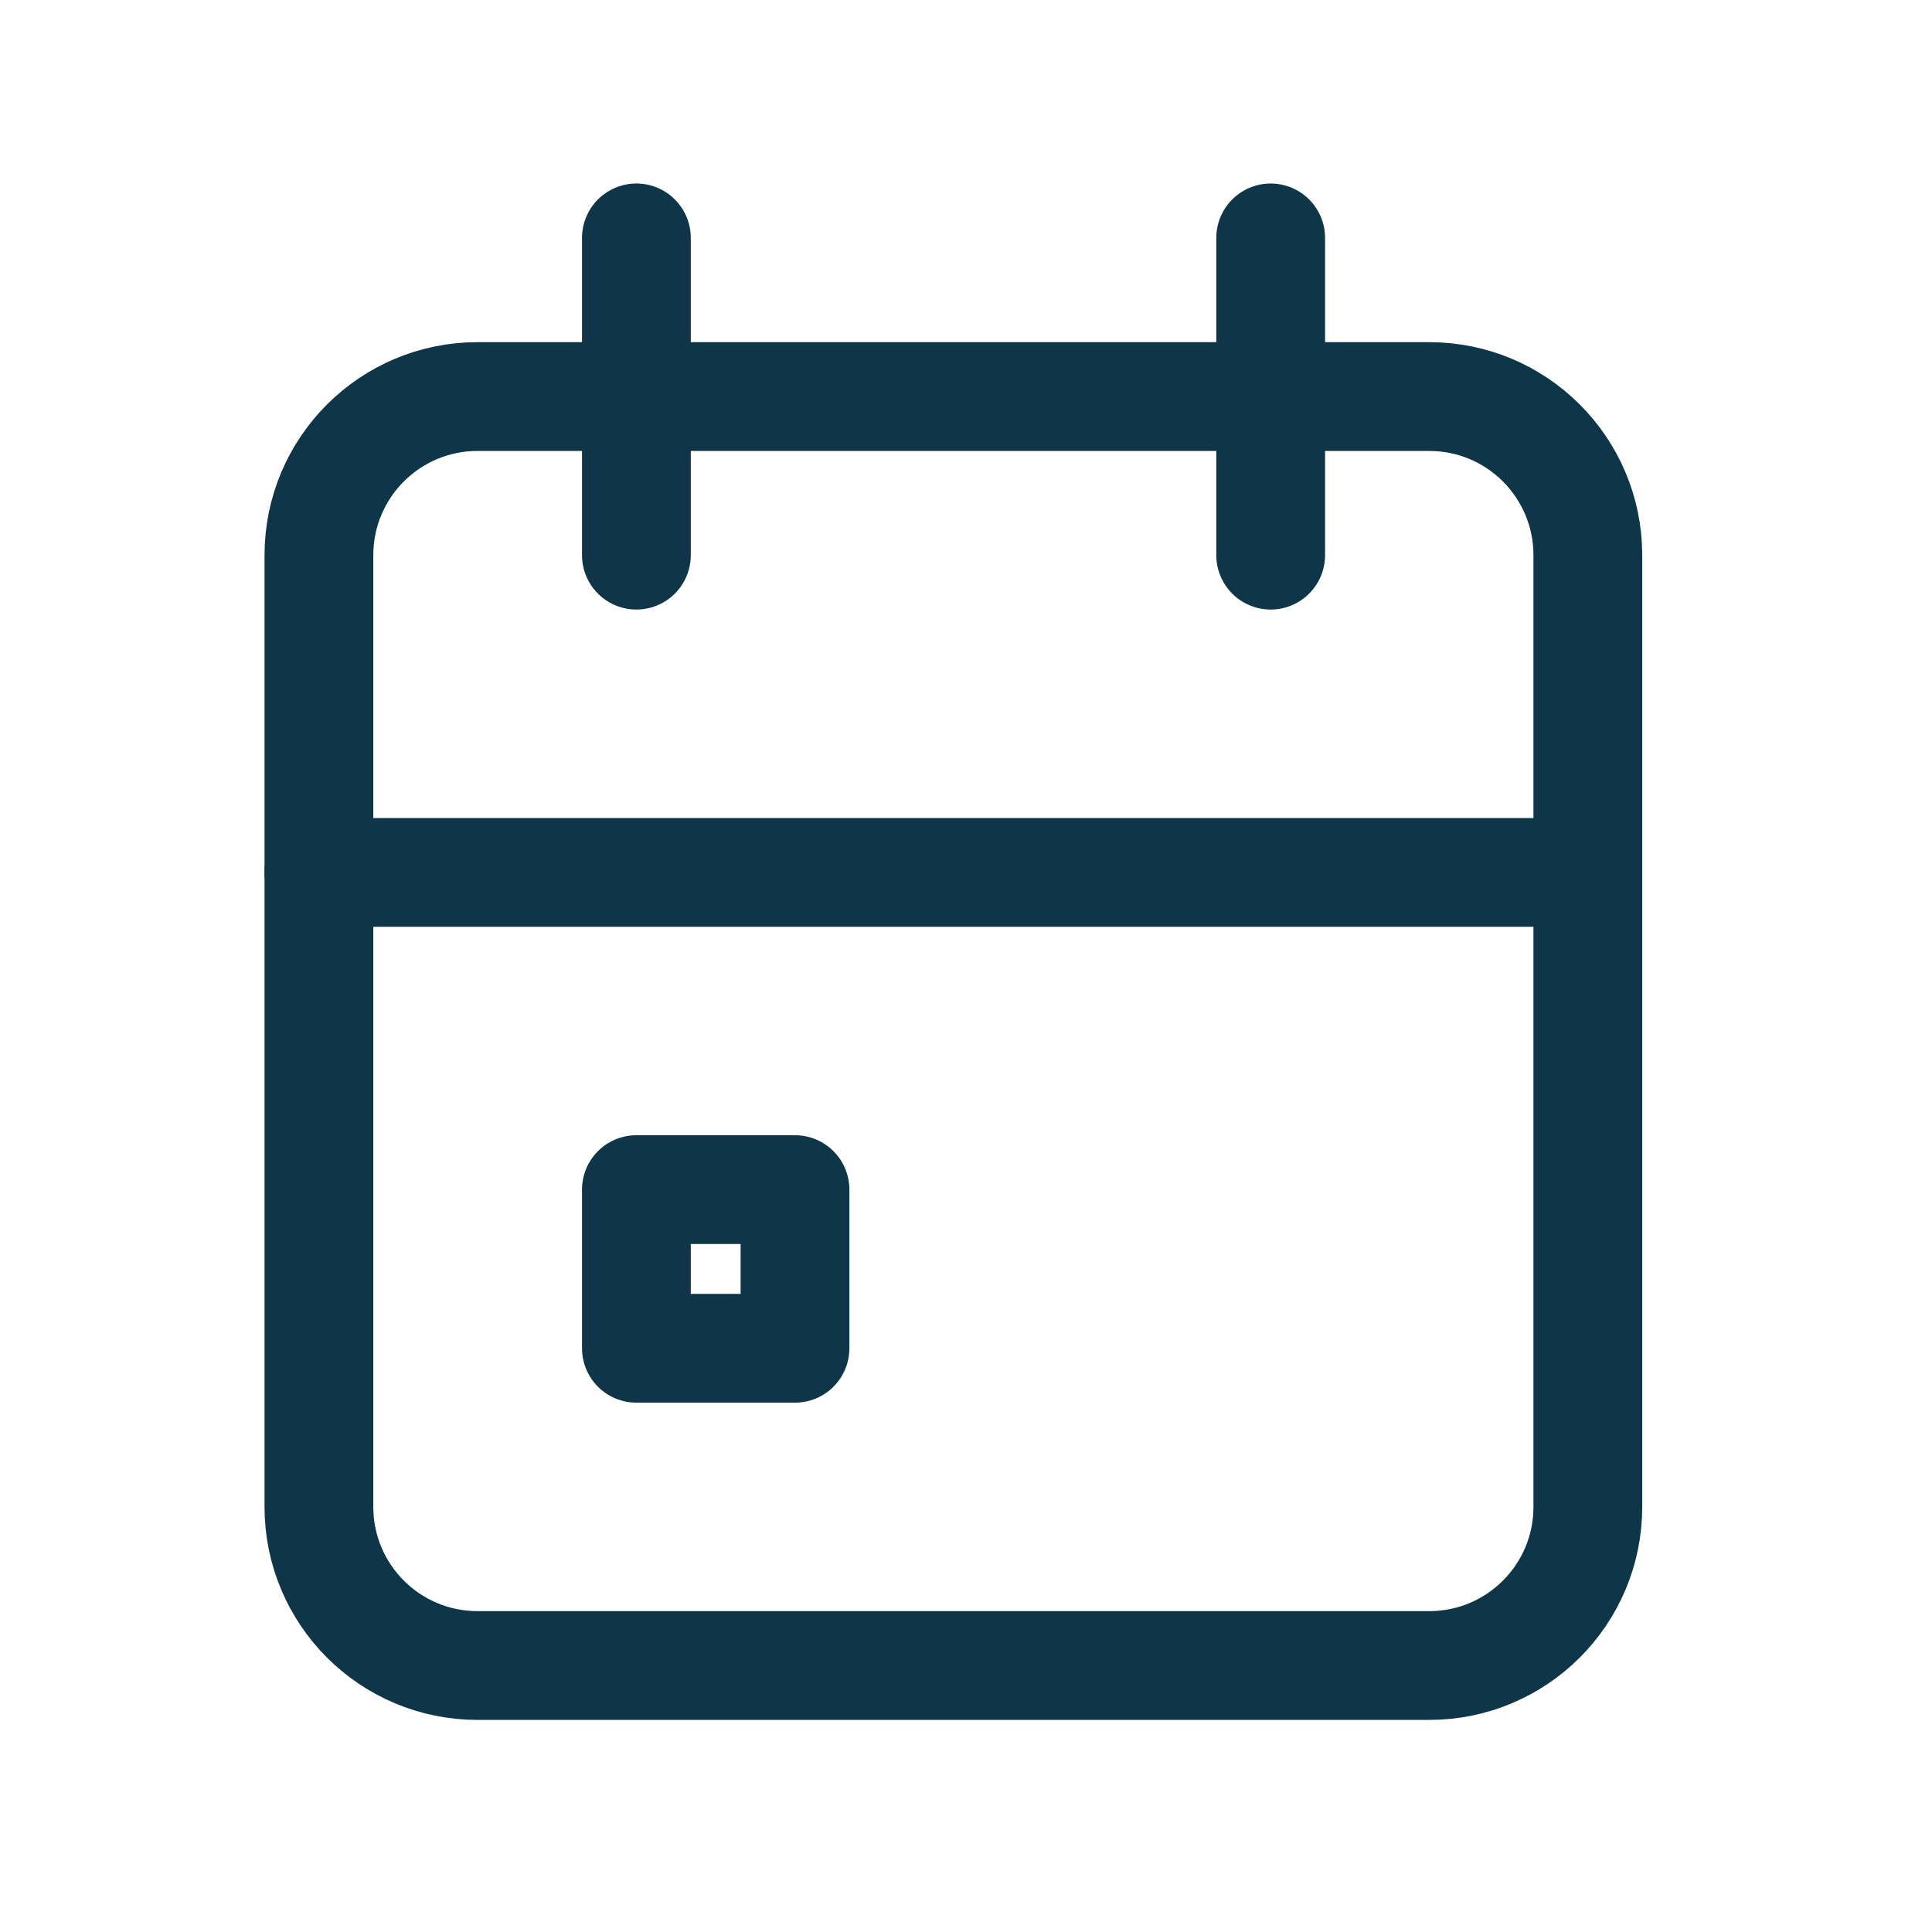 <svg width="43" height="43" viewBox="0 0 43 43" fill="none" xmlns="http://www.w3.org/2000/svg">
<g clip-path="url(#clip0_8543_1281)">
<g clip-path="url(#clip1_8543_1281)">
<path d="M31.81 8.826H10.628C8.678 8.826 7.098 10.407 7.098 12.357V33.539C7.098 35.488 8.678 37.069 10.628 37.069H31.81C33.76 37.069 35.34 35.488 35.34 33.539V12.357C35.34 10.407 33.76 8.826 31.81 8.826Z" stroke="#0F3549" stroke-width="2.421" stroke-linecap="round" stroke-linejoin="round"/>
<path d="M28.281 5.295V12.356" stroke="#0F3549" stroke-width="2.421" stroke-linecap="round" stroke-linejoin="round"/>
<path d="M14.164 5.295V12.356" stroke="#0F3549" stroke-width="2.421" stroke-linecap="round" stroke-linejoin="round"/>
<path d="M7.098 19.417H35.34" stroke="#0F3549" stroke-width="2.421" stroke-linecap="round" stroke-linejoin="round"/>
<path d="M17.694 26.477H14.164V30.008H17.694V26.477Z" stroke="#0F3549" stroke-width="2.421" stroke-linecap="round" stroke-linejoin="round"/>
</g>
</g>
<defs>
<clipPath id="clip0_8543_1281">
<rect width="42.364" height="42.364" fill="white" transform="translate(0.039)"/>
</clipPath>
<clipPath id="clip1_8543_1281">
<rect width="42.364" height="42.364" fill="white" transform="translate(0.039)"/>
</clipPath>
</defs>
</svg>
